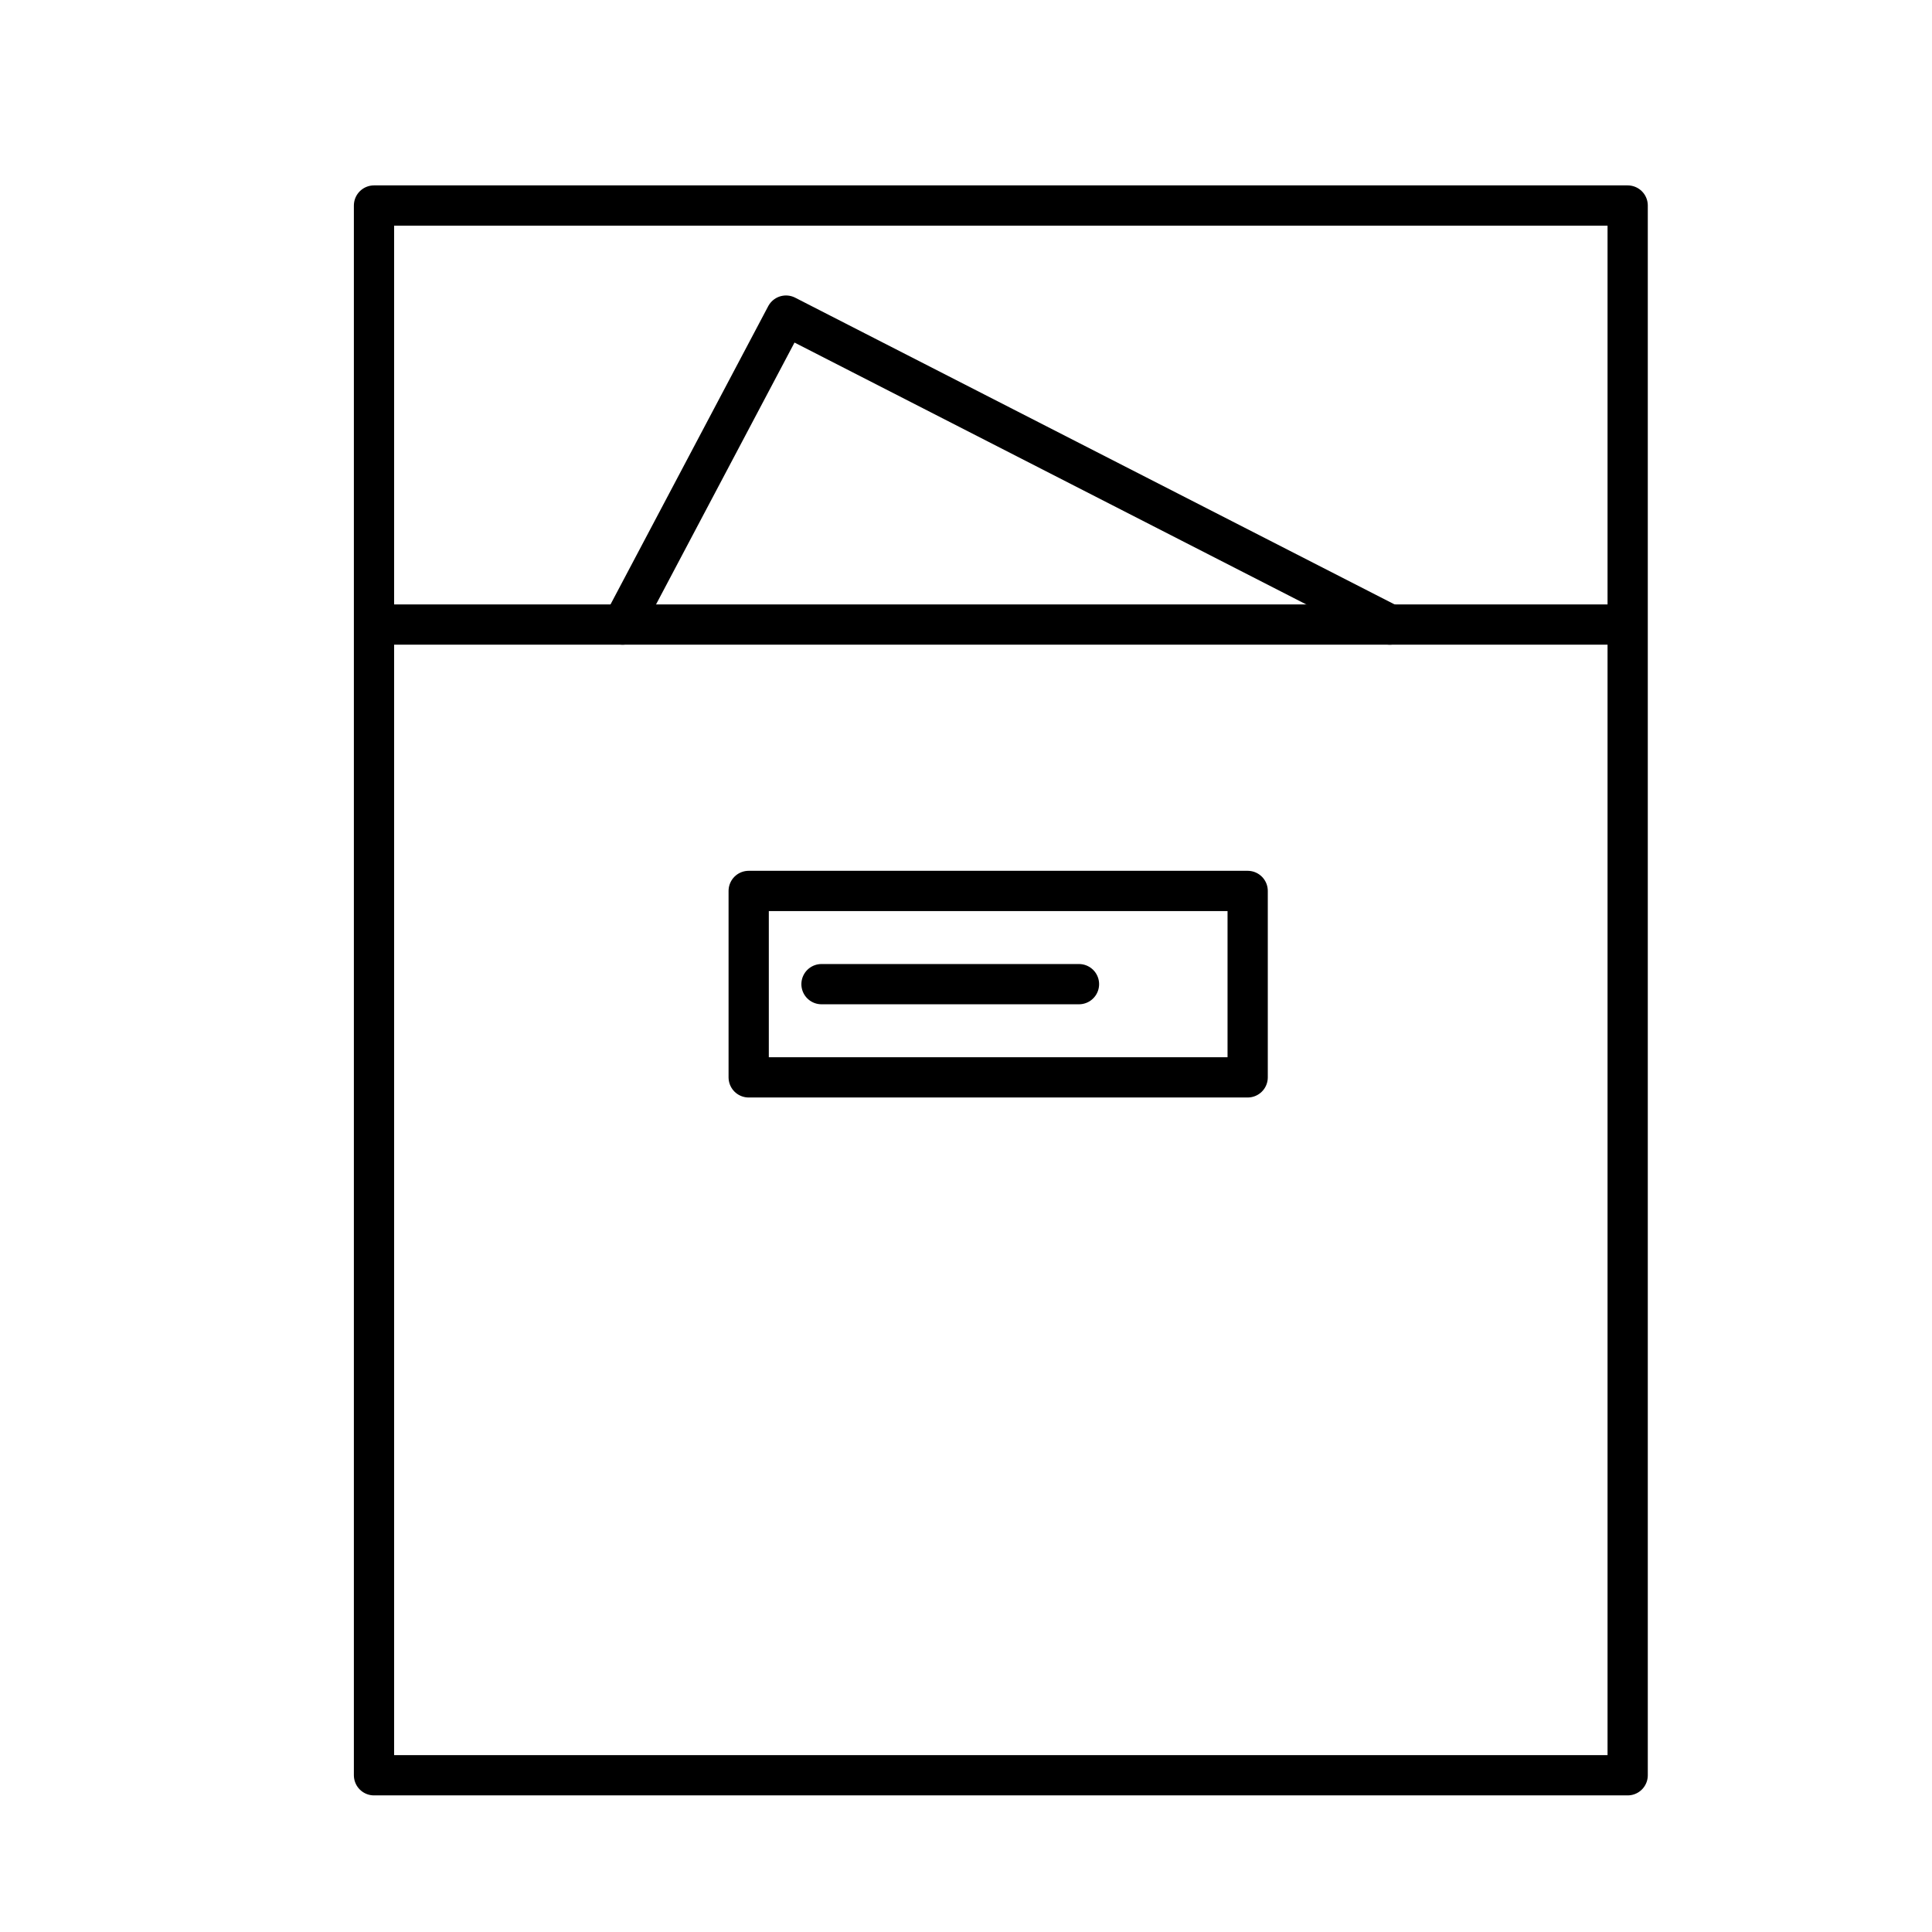 <?xml version="1.0" encoding="utf-8"?>
<!-- Generator: www.svgicons.com -->
<svg xmlns="http://www.w3.org/2000/svg" width="800" height="800" viewBox="0 0 48 48">
<path fill="none" stroke="currentColor" stroke-linecap="round" stroke-linejoin="round" d="M9.292 5.106h31.147v39H9.292zm0 10.411h31.147"/><path fill="none" stroke="currentColor" stroke-linecap="round" stroke-linejoin="round" d="m34.528 15.517l-15-7.676l-4.059 7.676m3.132 6.618h12.397v4.632H18.601zm1.809 2.316h6.397"/>
</svg>